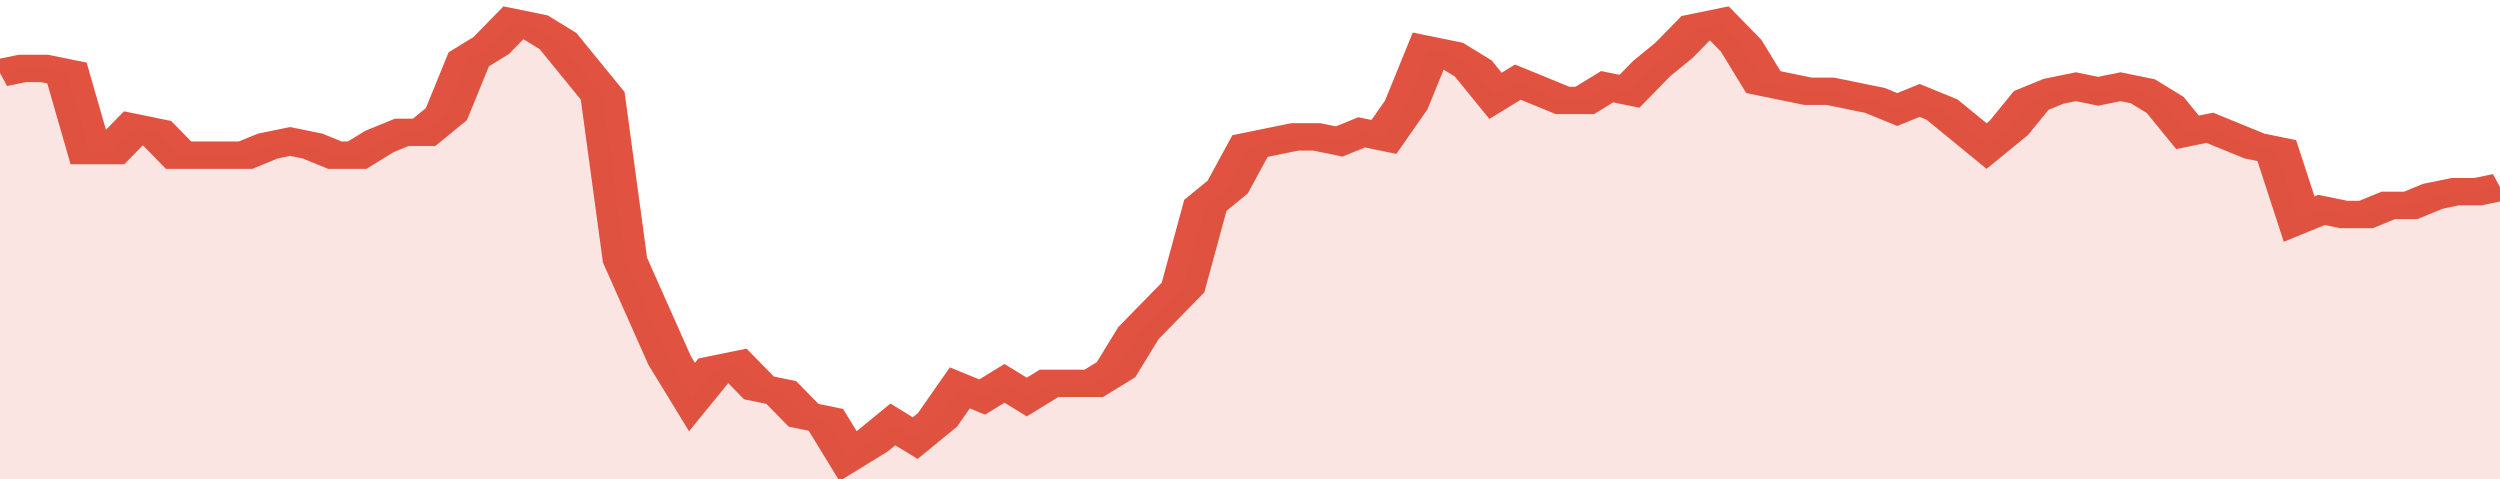 <svg xmlns="http://www.w3.org/2000/svg" viewBox="0 0 336 105" width="120" height="23" preserveAspectRatio="none">
				 <polyline fill="none" stroke="#E15241" stroke-width="6" points="0, 16 3, 15 6, 15 9, 16 12, 33 15, 33 18, 28 21, 29 24, 34 27, 34 30, 34 33, 34 36, 32 39, 31 42, 32 45, 34 48, 34 51, 31 54, 29 57, 29 60, 25 63, 13 66, 10 69, 5 72, 6 75, 9 78, 15 81, 21 84, 57 87, 68 90, 79 93, 87 96, 81 99, 80 102, 85 105, 86 108, 91 111, 92 114, 100 117, 97 120, 93 123, 96 126, 92 129, 85 132, 87 135, 84 138, 87 141, 84 144, 84 147, 84 150, 81 153, 73 156, 68 159, 63 162, 45 165, 41 168, 32 171, 31 174, 30 177, 30 180, 31 183, 29 186, 30 189, 23 192, 11 195, 12 198, 15 201, 21 204, 18 207, 20 210, 22 213, 22 216, 19 219, 20 222, 15 225, 11 228, 6 231, 5 234, 10 237, 18 240, 19 243, 20 246, 20 249, 21 252, 22 255, 24 258, 22 261, 24 264, 28 267, 32 270, 28 273, 22 276, 20 279, 19 282, 20 285, 19 288, 20 291, 23 294, 29 297, 28 300, 30 303, 32 306, 33 309, 48 312, 46 315, 47 318, 47 321, 45 324, 45 327, 43 330, 42 333, 42 336, 41 336, 41 "> </polyline>
				 <polygon fill="#E15241" opacity="0.15" points="0, 105 0, 16 3, 15 6, 15 9, 16 12, 33 15, 33 18, 28 21, 29 24, 34 27, 34 30, 34 33, 34 36, 32 39, 31 42, 32 45, 34 48, 34 51, 31 54, 29 57, 29 60, 25 63, 13 66, 10 69, 5 72, 6 75, 9 78, 15 81, 21 84, 57 87, 68 90, 79 93, 87 96, 81 99, 80 102, 85 105, 86 108, 91 111, 92 114, 100 117, 97 120, 93 123, 96 126, 92 129, 85 132, 87 135, 84 138, 87 141, 84 144, 84 147, 84 150, 81 153, 73 156, 68 159, 63 162, 45 165, 41 168, 32 171, 31 174, 30 177, 30 180, 31 183, 29 186, 30 189, 23 192, 11 195, 12 198, 15 201, 21 204, 18 207, 20 210, 22 213, 22 216, 19 219, 20 222, 15 225, 11 228, 6 231, 5 234, 10 237, 18 240, 19 243, 20 246, 20 249, 21 252, 22 255, 24 258, 22 261, 24 264, 28 267, 32 270, 28 273, 22 276, 20 279, 19 282, 20 285, 19 288, 20 291, 23 294, 29 297, 28 300, 30 303, 32 306, 33 309, 48 312, 46 315, 47 318, 47 321, 45 324, 45 327, 43 330, 42 333, 42 336, 41 336, 105 "></polygon>
			</svg>